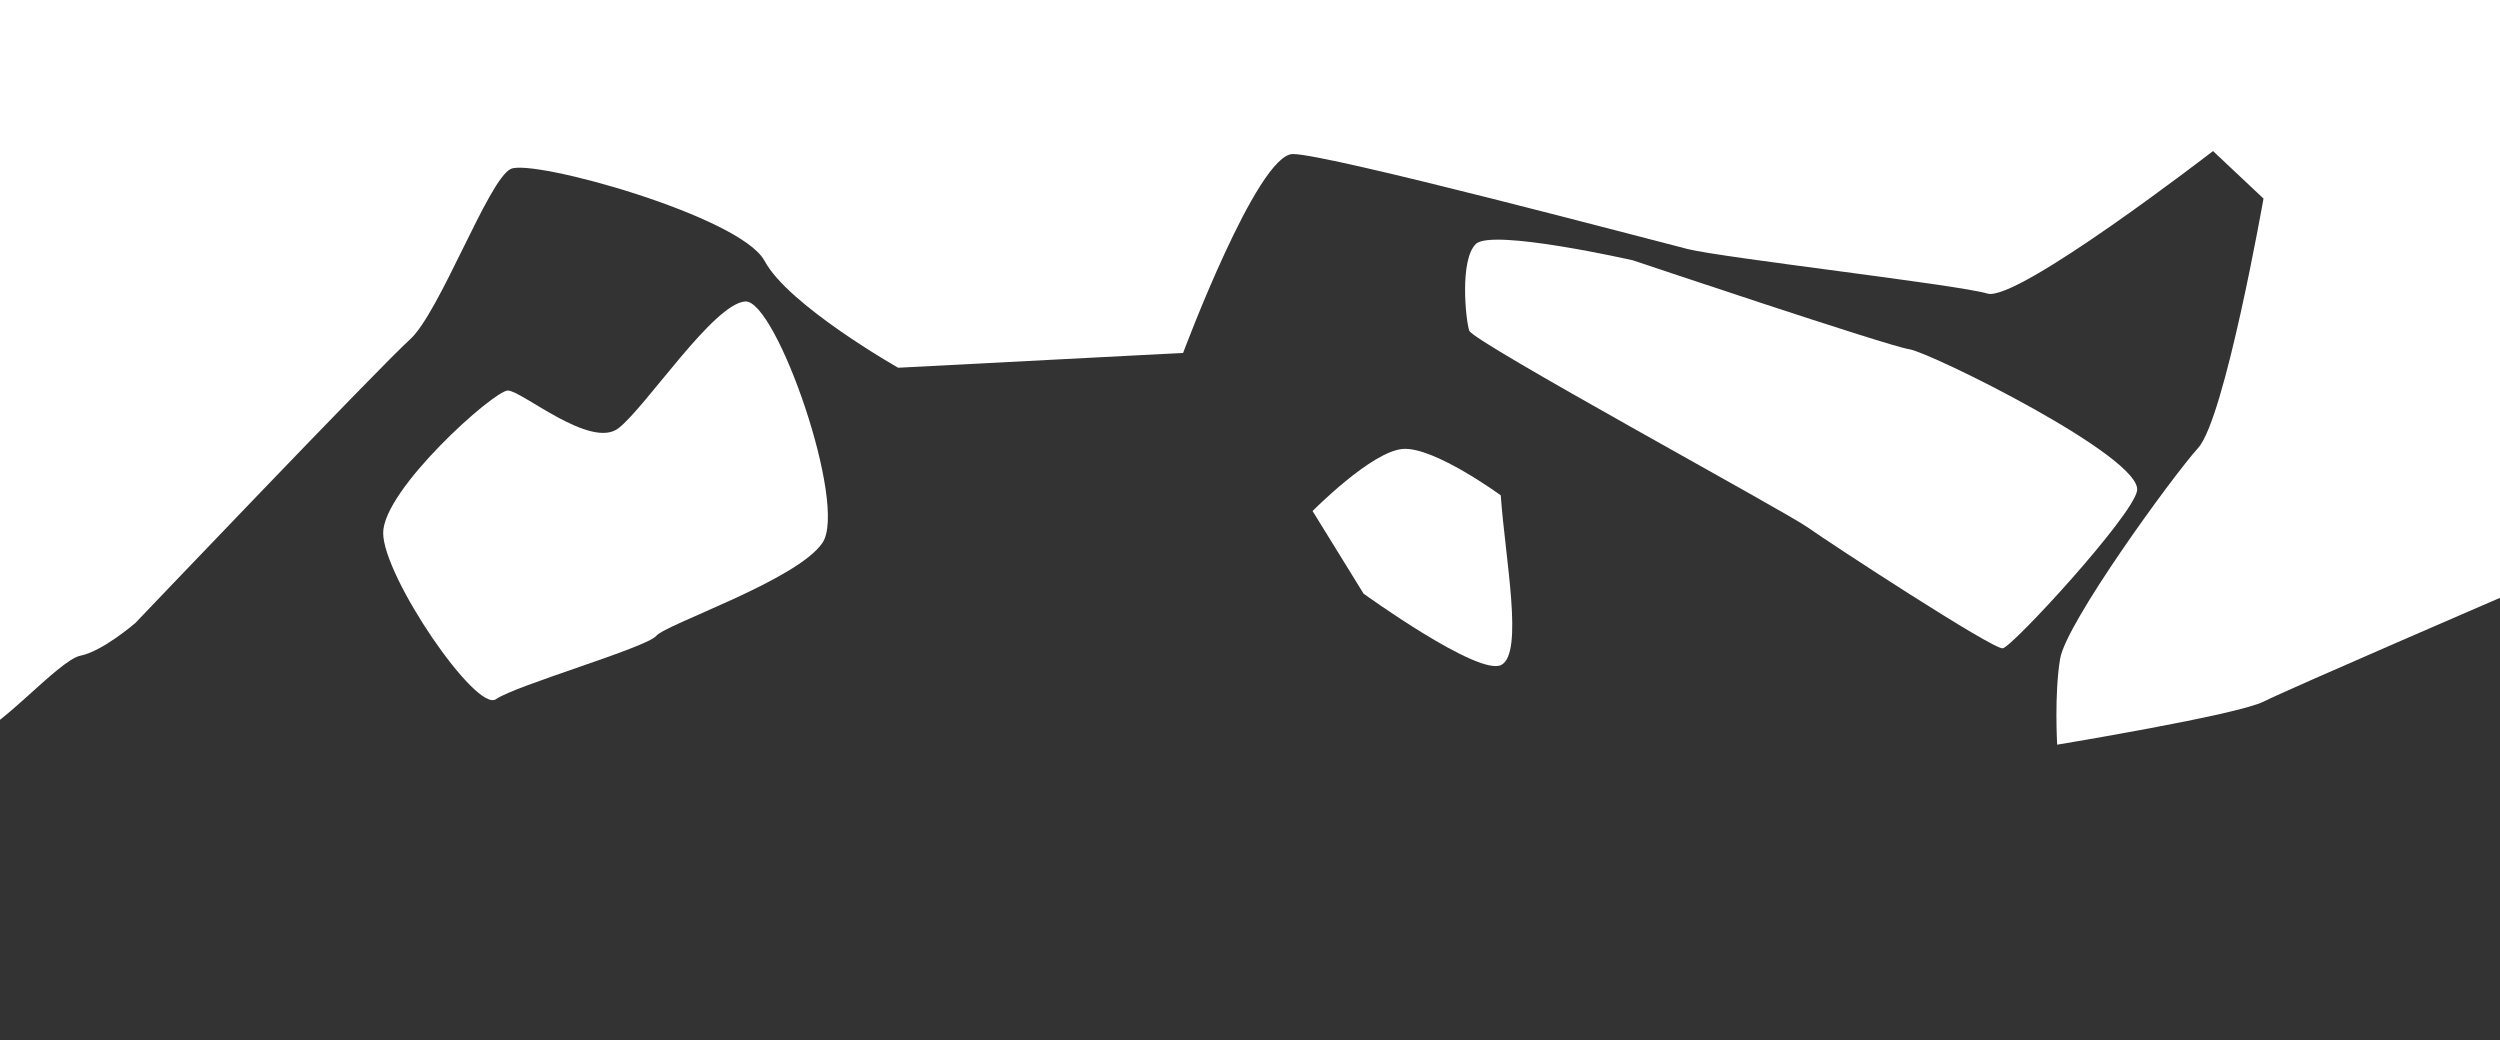 <?xml version="1.0" encoding="UTF-8"?> <svg xmlns="http://www.w3.org/2000/svg" width="375" height="156" viewBox="0 0 375 156" fill="none"><rect x="0" y="0" width="375" height="156" fill="#333333" stroke="none"/><path d="M377.591 88.558L377.591 -0L-1054 -3.05176e-05L-1054 85.878C-1054 85.878 -1034.71 57.385 -1032.63 56.501C-1030.55 55.608 -1025.21 57.686 -1022.84 58.278C-1020.46 58.87 -1015.41 55.764 -1013.92 56.278C-1012.45 56.793 -999.382 75.791 -999.382 75.791C-999.382 75.791 -993.45 84.548 -991.45 84.548C-989.451 84.548 -981.432 76.092 -979.645 76.092C-977.859 76.092 -958.054 71.578 -956.278 71.054C-954.492 70.52 -936.464 60.948 -936.464 60.948C-936.464 60.948 -901.068 62.287 -898.398 62.287C-895.728 62.287 -879.03 74.306 -875.244 74.753C-871.458 75.199 -845.411 59.394 -842.965 59.394C-840.518 59.394 -828.053 58.948 -825.606 58.055C-823.15 57.161 -813.229 49.172 -810.326 48.055L-792.366 52.938C-788.366 53.162 -758.873 47.084 -751.029 46.036C-745.125 44.111 -739.104 44.415 -736.749 49.664C-737.016 51.569 -737.233 52.938 -737.233 52.938C-737.233 52.938 -744.796 75.646 -744.796 77.646C-744.796 79.645 -741.456 94.567 -741.01 96.344L-743.466 115.265C-743.466 115.265 -751.106 120.381 -747.466 125.953C-743.689 132.516 -714.303 136.632 -711.41 137.749C-708.517 138.865 -698.517 143.234 -696.741 143.681C-694.954 144.127 -609.795 125.846 -606.455 127.176L-605.339 125.4C-601.213 117.711 -588.747 113.935 -587.864 111.255C-586.971 108.585 -582.301 92.509 -587.864 90.286C-589.825 79.16 -560.215 74.267 -560.215 74.267C-559.953 75.19 -550.75 75.646 -549.342 79.16C-544.643 90.888 -535.547 112.372 -535.547 112.372C-535.547 112.372 -529.984 120.827 -529.314 123.284C-528.644 125.73 -529.314 132.186 -529.314 134.186C-529.314 136.186 -523.528 142.428 -523.305 143.088C-523.081 143.758 -524.635 150.437 -524.635 150.437C-524.635 150.437 -523.305 156 -521.082 156C-518.858 156 -463.872 127.73 -461.639 126.4C-459.416 125.06 -458.072 120.381 -455.629 116.381C-452.551 111.341 -451.786 107.435 -444.291 109.348C-441.959 109.944 -440.519 112.185 -440.356 114.587C-440.058 119.01 -439.378 122.167 -439.378 122.167L-431.369 138.642C-431.369 138.642 -422.243 150.884 -419.127 151.777C-416.01 152.66 -361.247 118.604 -358.131 119.051C-355.014 119.497 -350.112 121.051 -346.995 119.497C-343.879 117.934 -325.404 100.576 -321.172 100.353C-316.949 100.13 -294.688 91.451 -292.018 90.897C-289.481 90.362 -280.342 70.496 -270.626 63.173C-269.797 62.549 -268.642 62.811 -268.064 63.673L-260.632 74.752C-260.409 76.306 -249.885 82.092 -246.768 83.655C-243.652 85.208 -214.994 83.878 -213.207 83.655C-211.431 83.432 -182.491 82.102 -180.714 82.102C-178.938 82.102 -170.133 88.703 -168.133 90.897C-166.133 93.091 -141.756 88.781 -134.183 88.111C-126.621 87.441 -115.709 83.432 -97.234 76.092C-78.76 68.743 -78.76 65.404 -60.945 65.18C-43.14 64.957 -35.131 64.734 -33.345 64.734C-31.559 64.734 -23.996 58.501 -19.317 57.608L-9.616 61.41C-8.273 61.937 -7.521 63.366 -7.82 64.777C-8.791 69.369 -9.521 74.034 -9.084 76.306C-7.968 82.102 -11.307 102.129 -11.307 102.129C-11.307 102.129 -7.968 110.372 -4.405 110.372C-0.842 110.372 8.73 99.013 12.07 98.353C15.409 97.683 20.302 93.45 20.302 93.45C20.302 93.45 57.028 54.938 61.484 50.929C65.94 46.929 73.279 26.891 76.619 25.338C79.959 23.775 111.122 32.454 114.685 39.133C118.248 45.813 134.722 55.161 134.722 55.161L177.467 52.938C177.467 52.938 188.593 23.105 193.932 23.105C199.272 23.105 247.803 36.017 253.152 37.357C258.491 38.687 293.664 42.696 298.12 44.036C302.566 45.366 331.953 22.659 331.953 22.659L339.525 29.784C339.525 29.784 333.729 62.734 329.73 67.18C325.72 71.636 309.915 93.45 309.022 98.79C308.129 104.139 308.576 111.702 308.576 111.702C308.576 111.702 335.516 107.255 339.525 105.246C343.525 103.246 377.591 88.558 377.591 88.558Z" fill="white"></path><path d="M244.872 39.026C244.872 39.026 283.268 51.938 286.384 52.385C289.501 52.831 321.557 68.636 320.557 73.645C319.78 77.538 301.859 97.022 300.413 97.246C298.966 97.469 274.589 81.548 271.143 79.101C267.696 76.655 220.942 51.278 220.388 49.608C219.835 47.938 218.942 38.919 221.388 36.589C223.835 34.26 244.872 39.036 244.872 39.036L244.872 39.026Z" fill="white"></path><path d="M76.174 58.578C78.252 58.578 88.639 67.48 92.794 64.218C96.95 60.956 107.046 45.521 111.793 45.22C116.424 44.928 127.229 75.79 123.365 81.431C119.511 87.071 99.92 93.605 98.435 95.382C96.95 97.158 77.359 102.799 74.397 104.876C71.436 106.954 57.476 86.469 57.476 79.946C57.476 73.422 74.097 58.578 76.174 58.578Z" fill="white"></path><path d="M225.19 99.741C221.776 101.508 204.535 89.048 204.535 89.048L196.886 76.653C196.886 76.653 205.759 67.666 210.454 67.338C215.149 67.01 225.115 74.303 225.115 74.303C225.765 83.725 228.604 97.974 225.19 99.741Z" fill="white"></path></svg> 